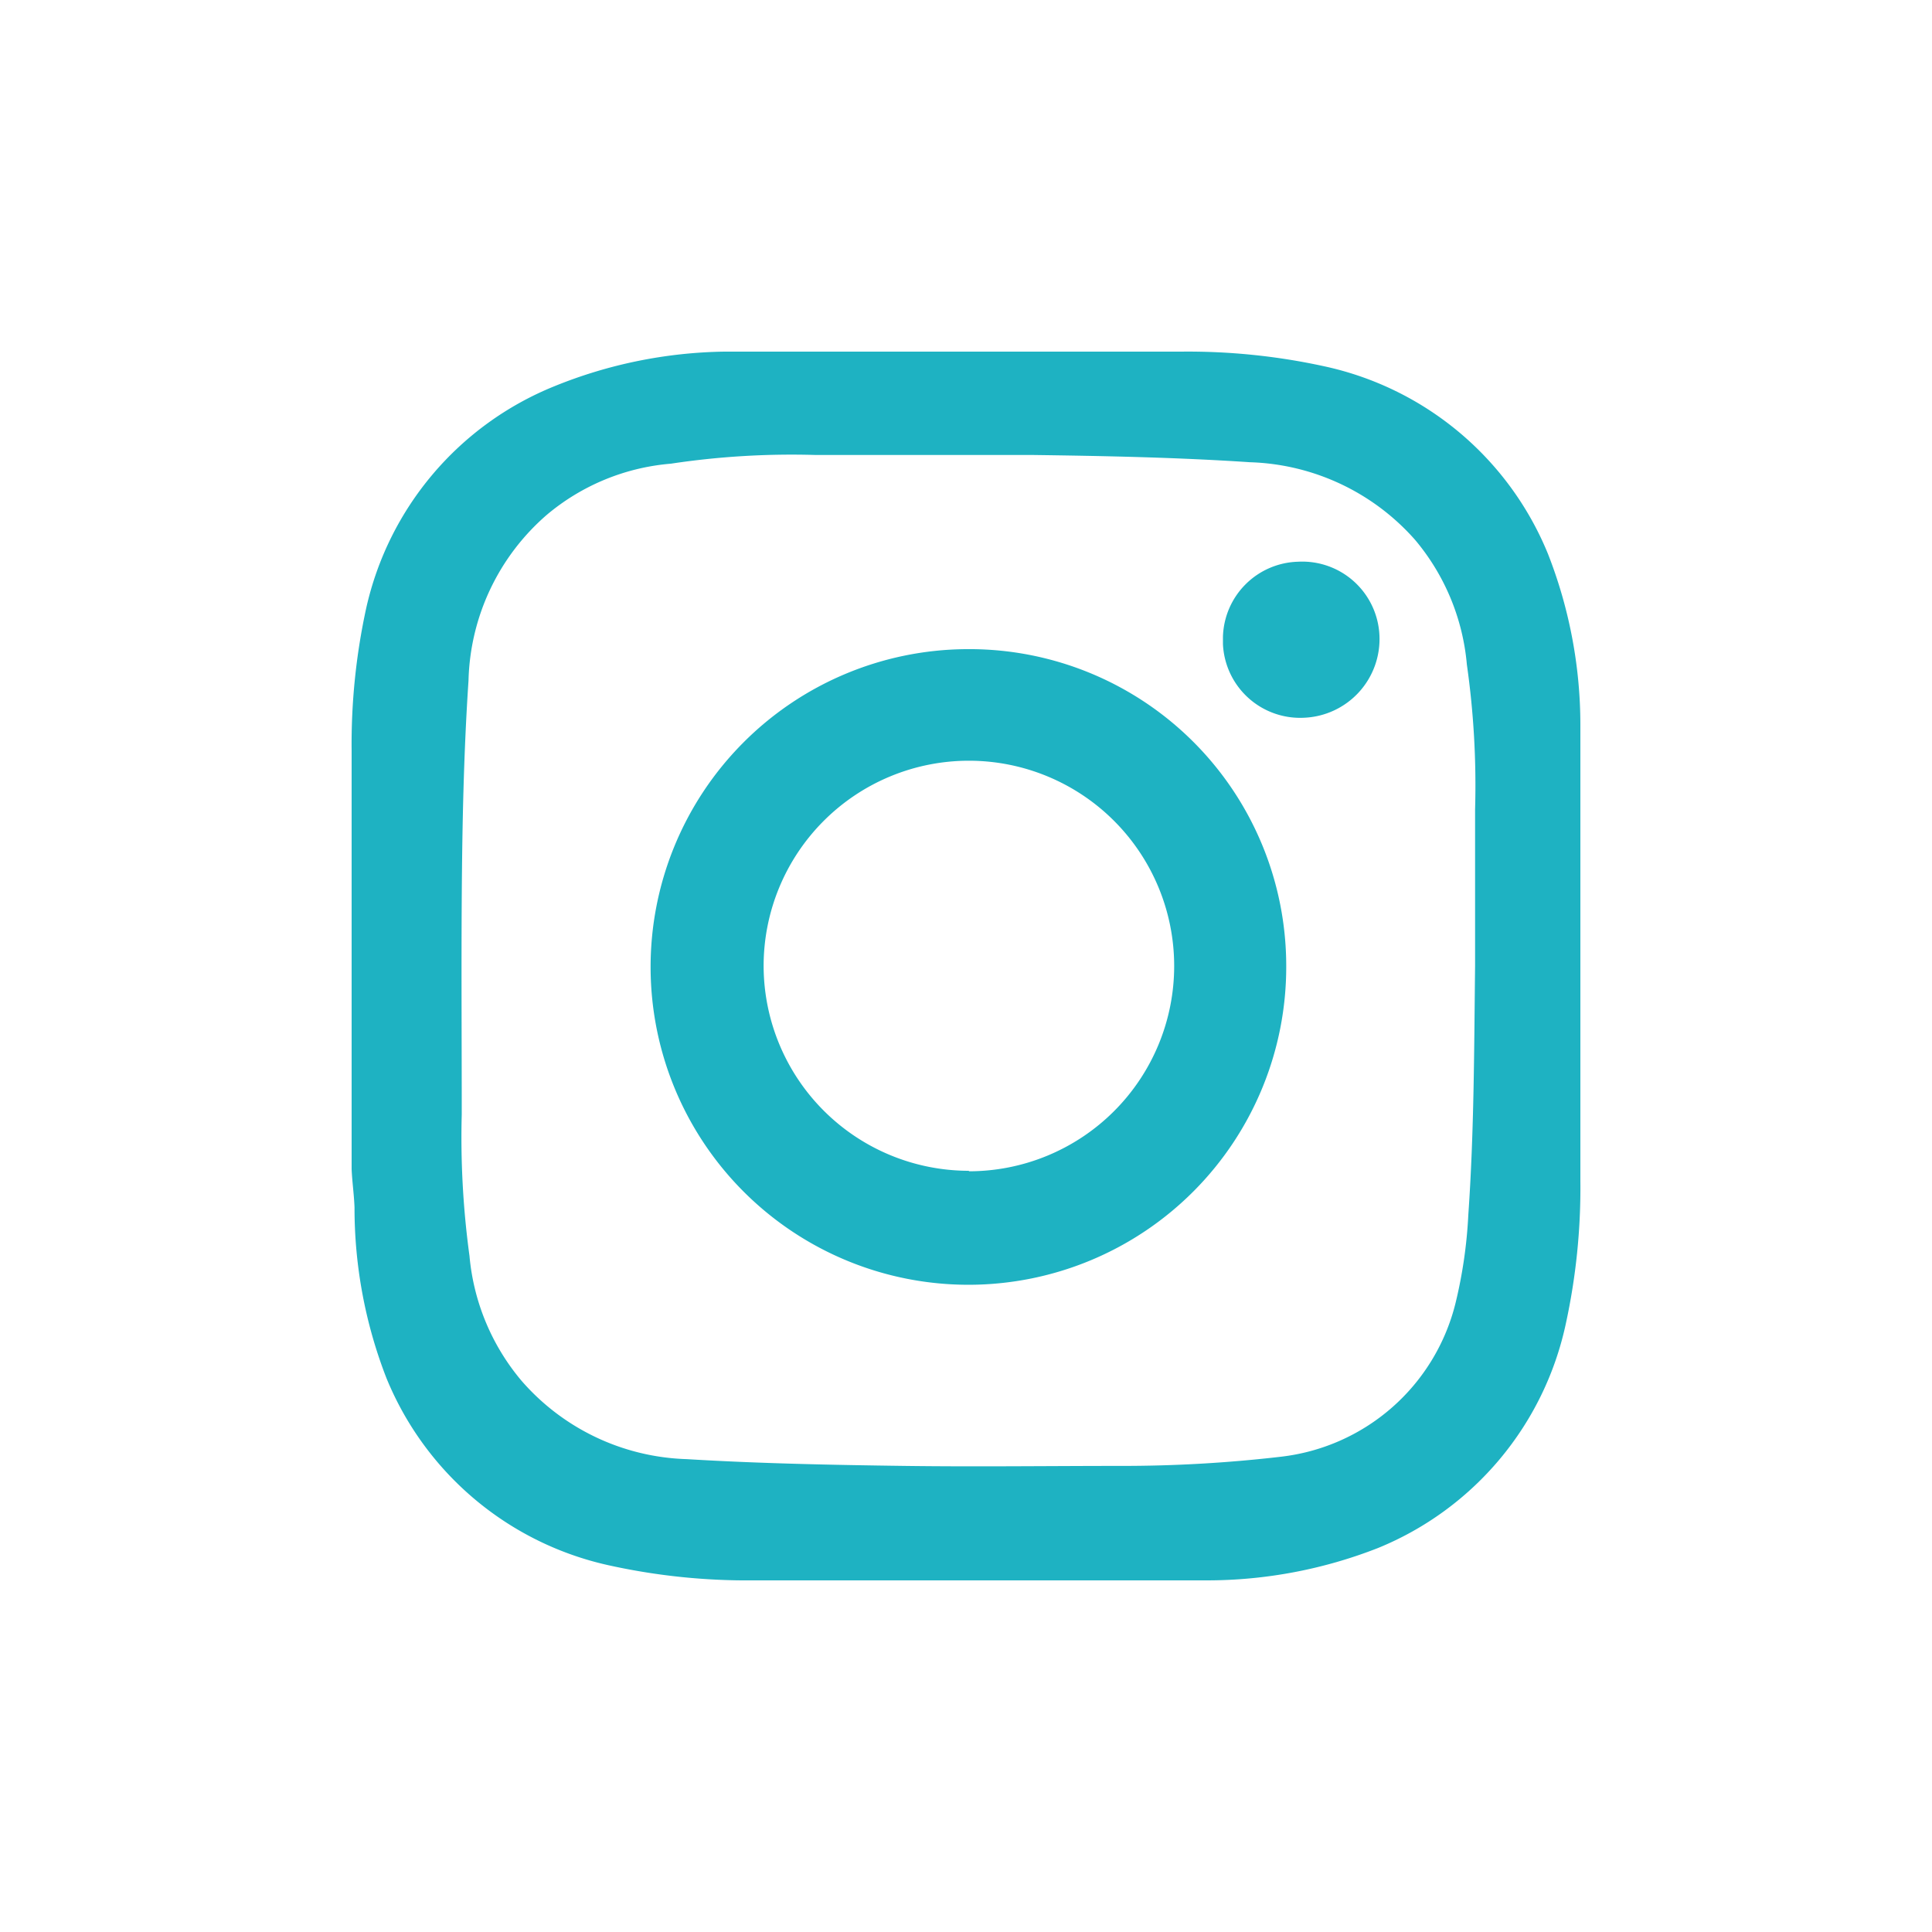 <svg xmlns="http://www.w3.org/2000/svg" viewBox="0 0 40 40"><defs><style>.cls-1{opacity:0;}.cls-2{fill:#1eb2c2;}</style></defs><title>fdf</title><g id="レイヤー_2" data-name="レイヤー 2"><g id="レイヤー_1-2" data-name="レイヤー 1"><g class="cls-1"><path class="cls-2" d="M20,1A19,19,0,1,1,1,20,19,19,0,0,1,20,1m0-1A20,20,0,1,0,40,20,20,20,0,0,0,20,0Z"/></g><path class="cls-2" d="M7.28,24.2V15.54a13.22,13.22,0,0,1,.3-2.94A6.48,6.48,0,0,1,11.47,8,9.71,9.71,0,0,1,15,7.28h9.46a13.22,13.22,0,0,1,2.94.3,6.48,6.48,0,0,1,4.65,3.89A9.71,9.71,0,0,1,32.72,15v9.46a13.22,13.22,0,0,1-.3,2.94,6.48,6.48,0,0,1-3.89,4.65,9.71,9.71,0,0,1-3.53.67H15.6a13.28,13.28,0,0,1-2.94-.3A6.48,6.48,0,0,1,8,28.53,9.71,9.71,0,0,1,7.34,25C7.33,24.73,7.29,24.46,7.28,24.2ZM30.54,20h0V16.76a17.71,17.71,0,0,0-.17-3,4.64,4.64,0,0,0-1.07-2.58,4.75,4.75,0,0,0-3.42-1.61c-1.5-.1-3-.13-4.49-.15h-4.5a16.79,16.79,0,0,0-3,.18,4.57,4.57,0,0,0-2.57,1.06A4.69,4.69,0,0,0,9.7,14.09c-.1,1.5-.13,3-.14,4.5s0,3,0,4.48A18.12,18.12,0,0,0,9.72,26a4.65,4.65,0,0,0,1.08,2.59,4.72,4.72,0,0,0,3.42,1.62c1.49.09,3,.12,4.5.14s3,0,4.48,0a28.3,28.3,0,0,0,3.32-.19A4.22,4.22,0,0,0,30.13,27a9.72,9.72,0,0,0,.27-1.85C30.52,23.43,30.52,21.72,30.54,20Z"/><path class="cls-2" d="M26.63,20A6.58,6.58,0,1,1,20,13.44h0A6.56,6.56,0,0,1,26.63,20Zm-6.57,4.25A4.25,4.25,0,1,0,15.81,20h0a4.25,4.25,0,0,0,4.25,4.24Z"/><path class="cls-2" d="M26.87,11.63a1.6,1.6,0,0,1,1.69,1.53A1.63,1.63,0,0,1,27,14.86a1.6,1.6,0,0,1-1.68-1.52h0v-.16A1.6,1.6,0,0,1,26.87,11.63Z"/></g></g></svg>